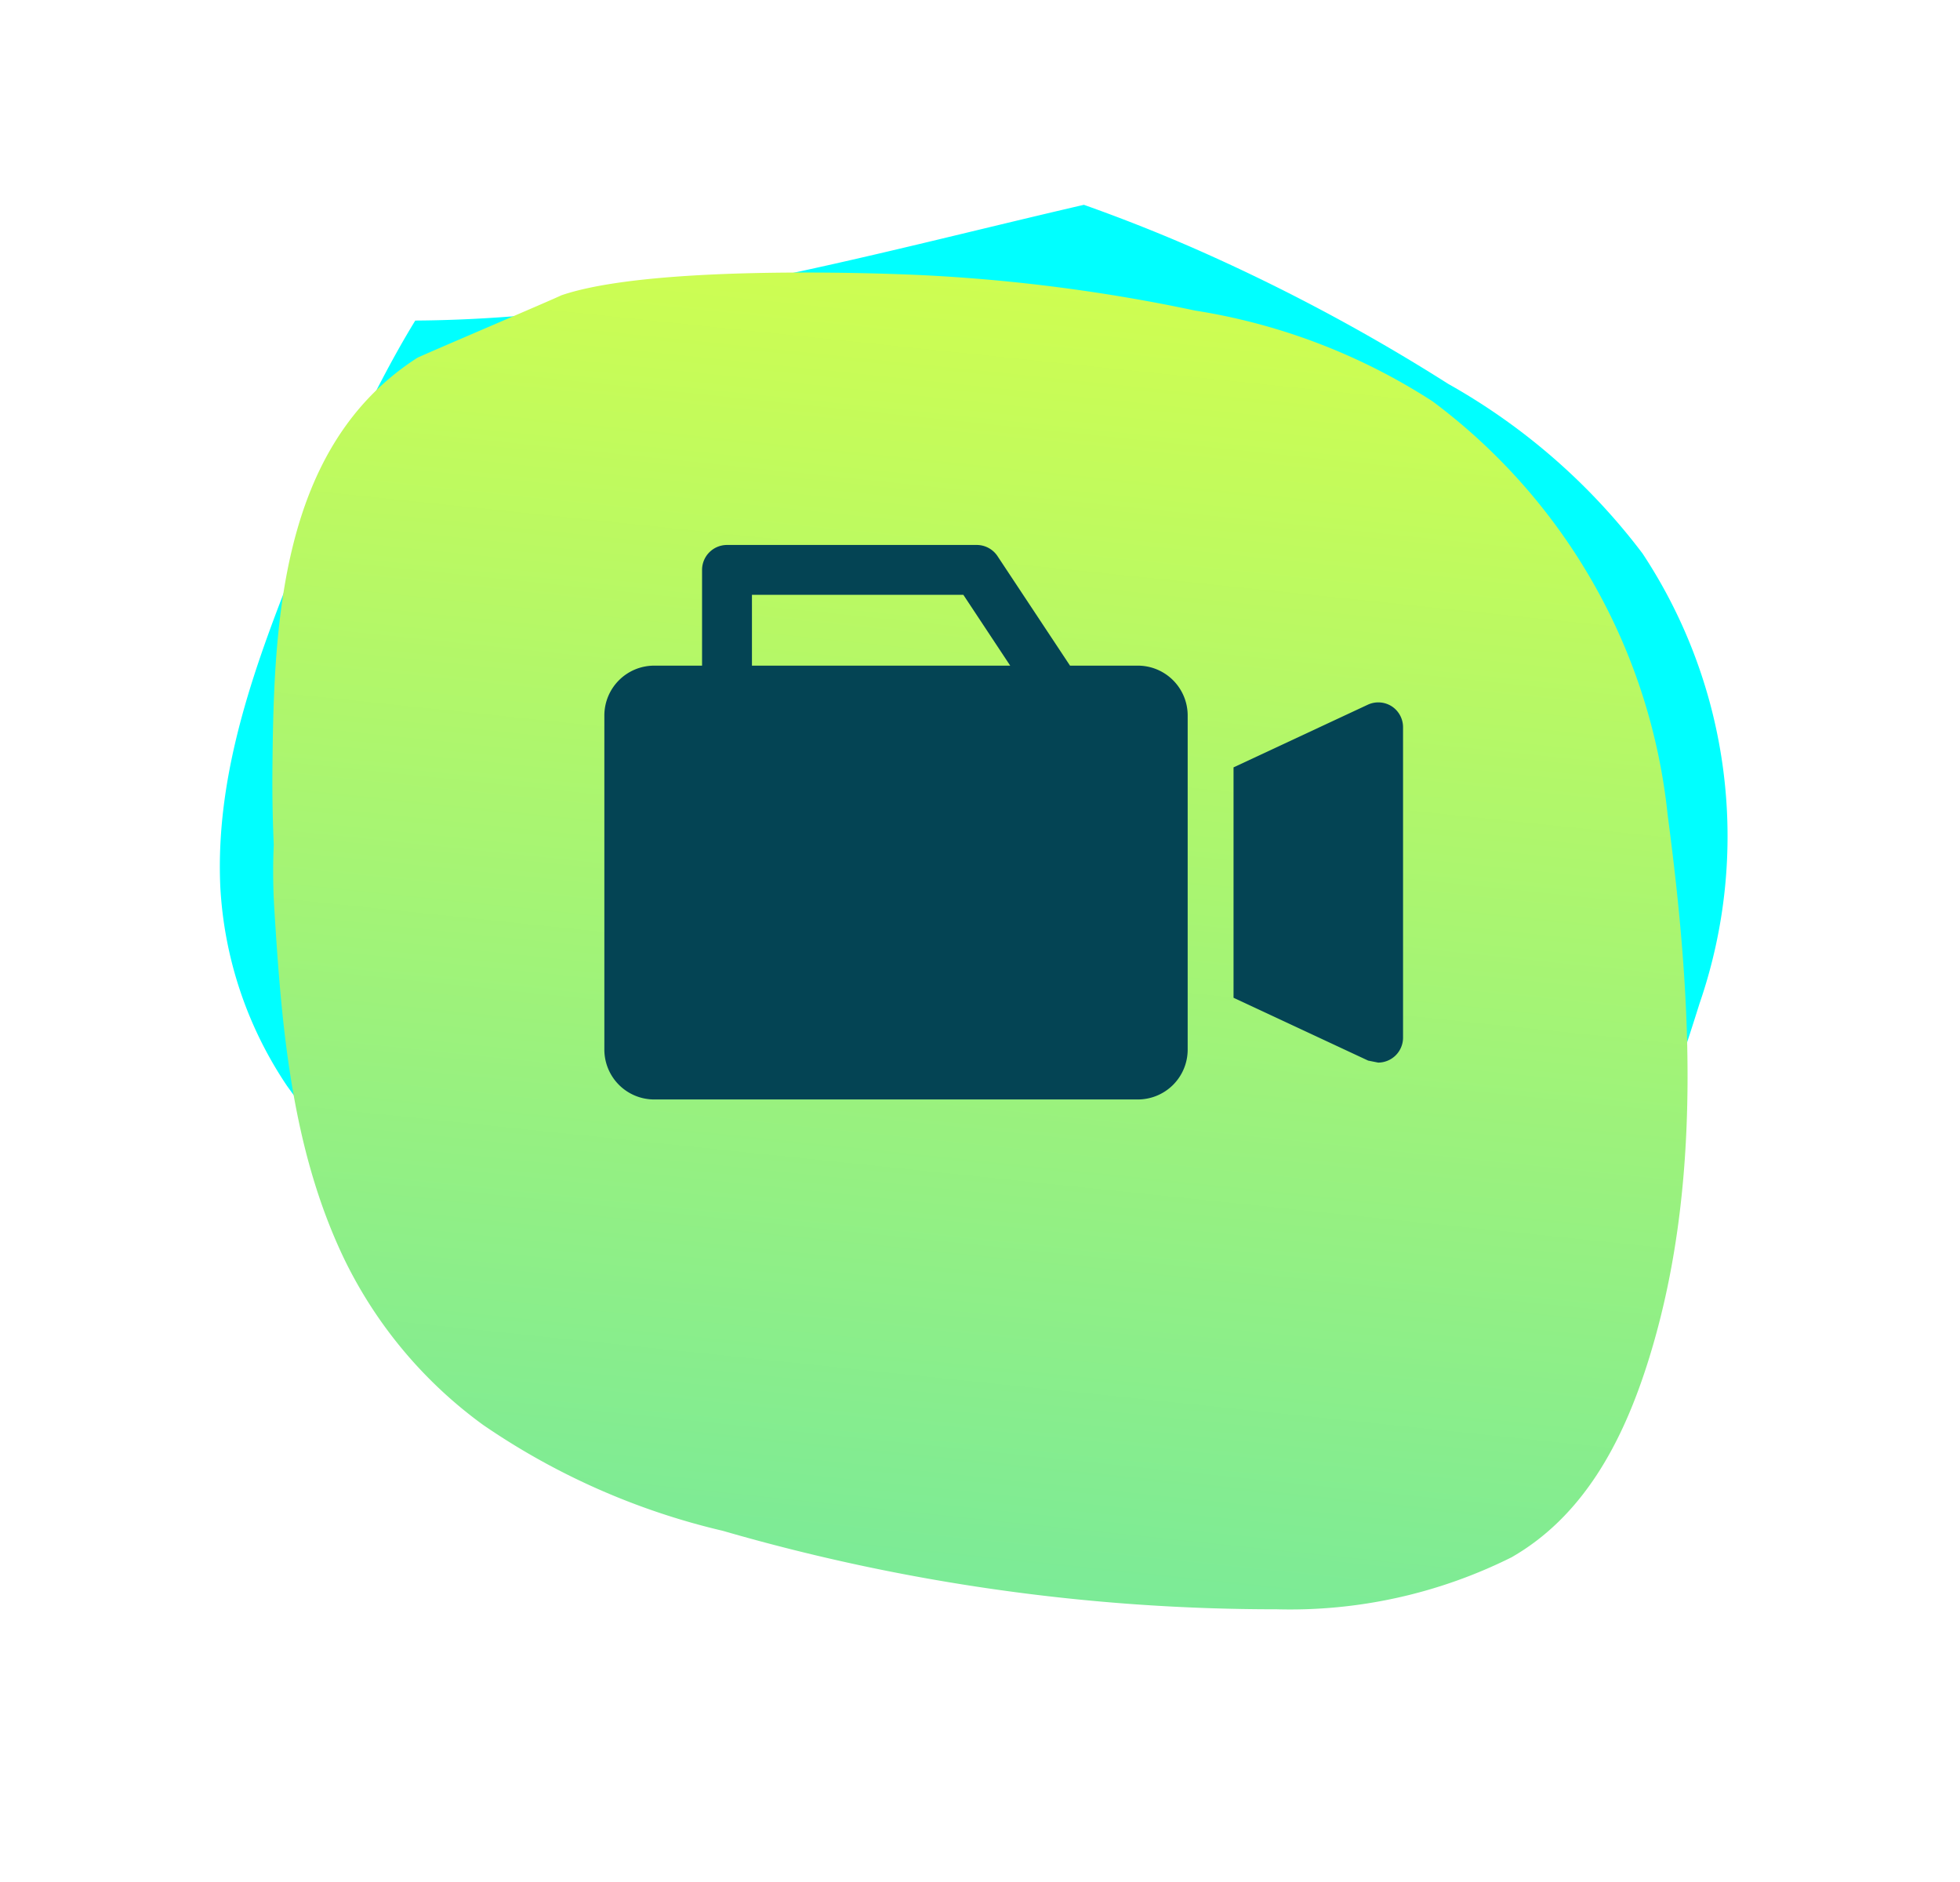 <svg xmlns="http://www.w3.org/2000/svg" xmlns:xlink="http://www.w3.org/1999/xlink" width="64.752" height="62.165" viewBox="0 0 64.752 62.165">
  <defs>
    <linearGradient id="linear-gradient" x1="0.556" x2="0.292" y2="2.402" gradientUnits="objectBoundingBox">
      <stop offset="0" stop-color="#d0fe50"/>
      <stop offset="1" stop-color="#00ceff"/>
    </linearGradient>
    <filter id="Path_9945" x="0" y="0" width="64.752" height="62.165" filterUnits="userSpaceOnUse">
      <feOffset dy="3" input="SourceAlpha"/>
      <feGaussianBlur stdDeviation="3" result="blur"/>
      <feFlood flood-opacity="0.161"/>
      <feComposite operator="in" in2="blur"/>
      <feComposite in="SourceGraphic"/>
    </filter>
  </defs>
  <g id="Group_11031" data-name="Group 11031" transform="translate(7.266 6)">
    <g id="Group_7308" data-name="Group 7308" transform="translate(0 0)">
      <path id="Path_9944" data-name="Path 9944" d="M150.325,121.843c-1.722,5.509-4.008,11.226-8.26,15.588a11.486,11.486,0,0,1-7.027,3.84,19.264,19.264,0,0,1-8.308-1.453,72.279,72.279,0,0,1-16.8-9.21,23.715,23.715,0,0,1-6.28-6.059,13.01,13.01,0,0,1-2.194-6.565c-.172-3.807,1.18-7.426,2.592-10.958a17.522,17.522,0,0,1,.85-1.814q.44-1.044.938-2.067c.615-1.256,1.281-2.587,2.061-3.86,7.567-.05,14.792-2.134,22.089-3.823q1.867.662,3.675,1.453a62.823,62.823,0,0,1,8.362,4.462,20.813,20.813,0,0,1,6.418,5.6A16.937,16.937,0,0,1,150.325,121.843Z" transform="translate(-101.444 -94.697)" fill="aqua"/>
      <g transform="matrix(1, 0, 0, 1, -7.27, -6)" filter="url(#Path_9945)">
        <path id="Path_9945-2" data-name="Path 9945" d="M157.074,154.037c-.812,2.53-2.089,4.985-4.475,6.351a16.385,16.385,0,0,1-7.766,1.716,65.63,65.63,0,0,1-18.292-2.592,23.42,23.42,0,0,1-7.92-3.5,14.7,14.7,0,0,1-4.605-5.52c-1.721-3.615-2.05-7.62-2.292-11.563a19.642,19.642,0,0,1-.016-2.072q-.052-1.174-.045-2.35c.039-4.875.215-10.8,4.787-13.738.1-.061,4.654-2,4.751-2.062,2.9-1,10.312-.745,11.888-.671a56.83,56.83,0,0,1,9.056,1.172,20.224,20.224,0,0,1,7.849,3,19.555,19.555,0,0,1,7.764,13.661C158.55,141.84,158.939,148.224,157.074,154.037Z" transform="translate(-102.66 -111.95)" fill="url(#linear-gradient)"/>
      </g>
    </g>
    <g id="Group" transform="translate(2.8 -10.2)">
      <path id="Compound_Path" data-name="Compound Path" d="M27.524,26.186h-2.24l-2.4-3.624a.824.824,0,0,0-.692-.362H13.952a.824.824,0,0,0-.824.824v3.162H11.547A1.647,1.647,0,0,0,9.9,27.833V38.868a1.647,1.647,0,0,0,1.647,1.647H27.524a1.647,1.647,0,0,0,1.647-1.647V27.833A1.647,1.647,0,0,0,27.524,26.186Zm-12.748,0V23.847h6.984l1.548,2.339Z" fill="#044454"/>
      <path id="Path" d="M78.238,38.121a.824.824,0,0,0-.791-.066L73,40.13v7.61l4.447,2.075.329.066a.824.824,0,0,0,.824-.824V38.812A.824.824,0,0,0,78.238,38.121Z" transform="translate(-42.314 -10.584)" fill="#044454"/>
    </g>
  </g>
</svg>
